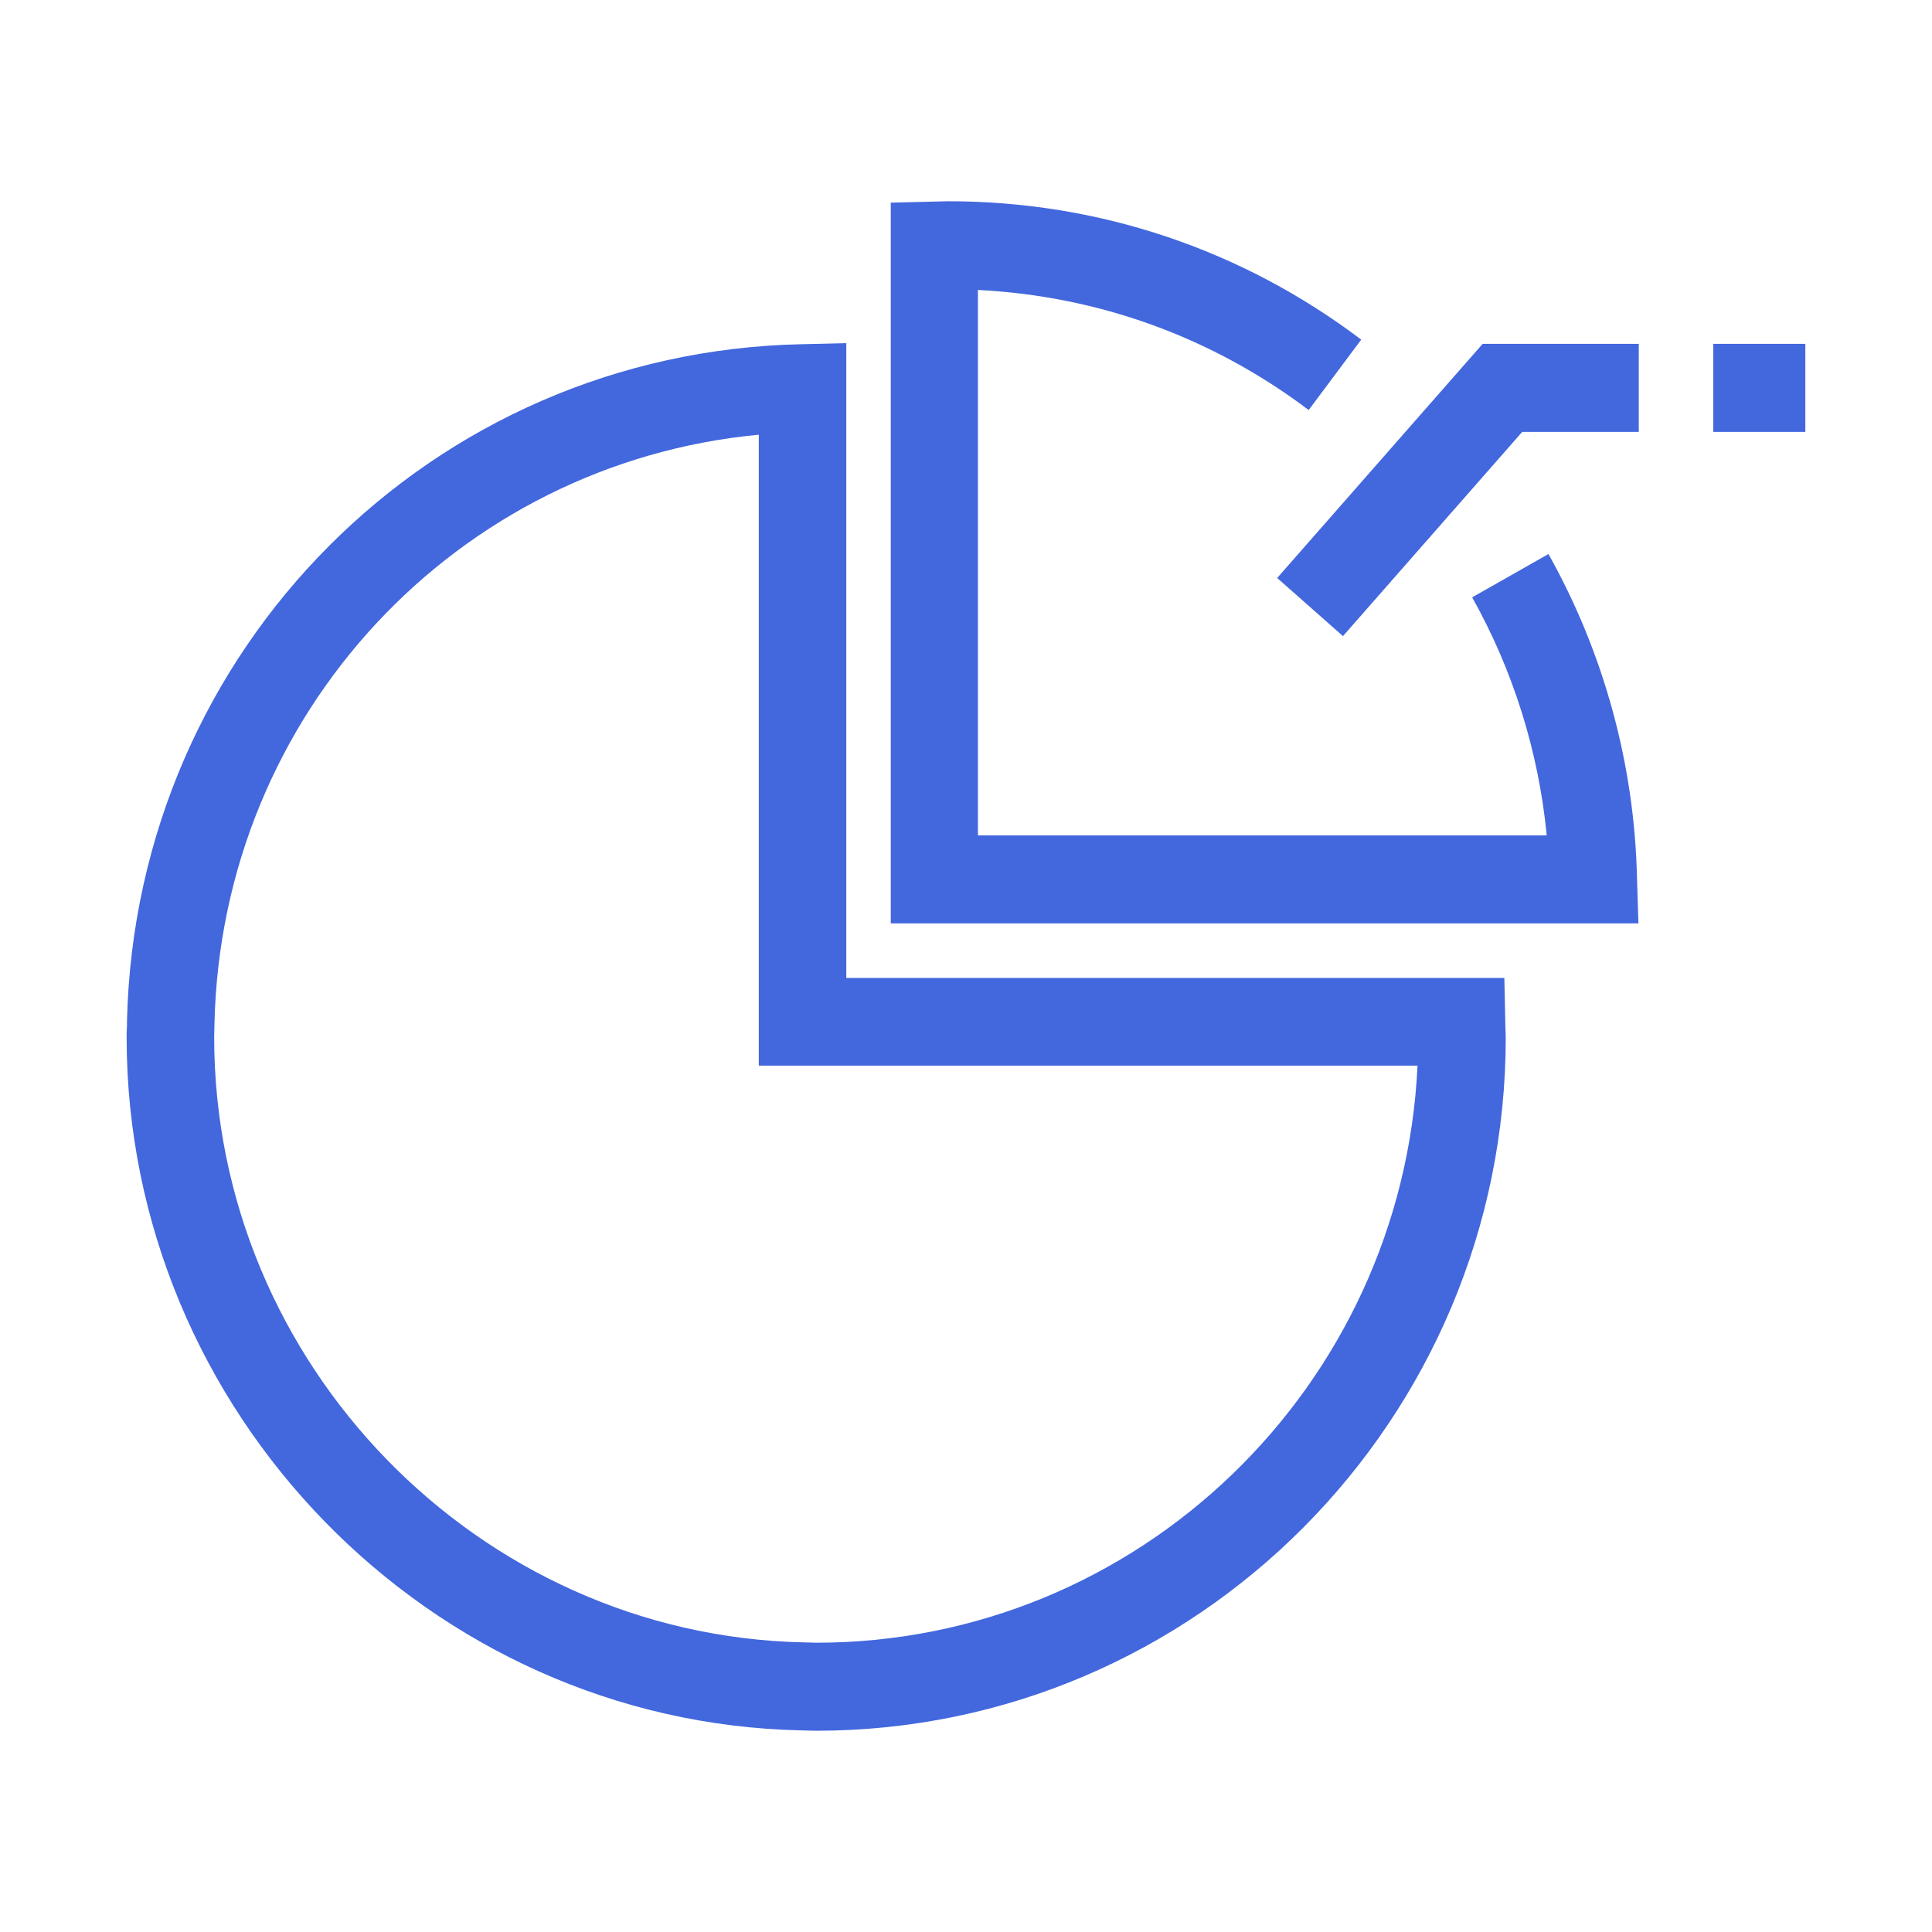 <svg width="48" height="48" viewBox="0 0 48 48" fill="none" xmlns="http://www.w3.org/2000/svg">
<g clip-path="url(#clip0_779_1212)">
<path d="M33.366 15.804L31.731 14.36L36.836 8.543H40.715V10.73H37.819L33.366 15.804Z" fill="#4367DD"/>
<path d="M44.862 8.543H42.566V10.73H44.862V8.543Z" fill="#4367DD"/>
<path d="M40.706 22.942H22.131V5.035L23.557 5C27.288 5 30.845 6.19 33.819 8.438L32.514 10.187C30.114 8.377 27.288 7.353 24.296 7.204V20.755H38.428C38.228 18.681 37.593 16.652 36.575 14.841L38.471 13.765C39.845 16.215 40.61 18.996 40.671 21.822L40.706 22.942Z" fill="#4367DD"/>
<path d="M20.278 43L19.913 42.991C10.669 42.799 3.146 35.075 3.146 25.767C3.146 25.671 3.146 25.583 3.155 25.496V25.365C3.373 16.127 10.73 8.744 19.913 8.552L21.026 8.525V24.297H37.375L37.401 25.505C37.401 25.592 37.41 25.688 37.41 25.776C37.41 35.267 29.722 43 20.278 43ZM18.852 10.8C11.356 11.508 5.512 17.728 5.329 25.408L5.321 25.767C5.321 33.885 11.886 40.629 19.956 40.804L20.278 40.813C28.287 40.813 34.844 34.445 35.218 26.476H18.852V10.8Z" fill="#4367DD"/>
</g>
<defs>
<clipPath id="clip0_779_1212">
<rect width="41.707" height="38" fill="white" transform="translate(3.146 5)"/>
</clipPath>
</defs>
</svg>
